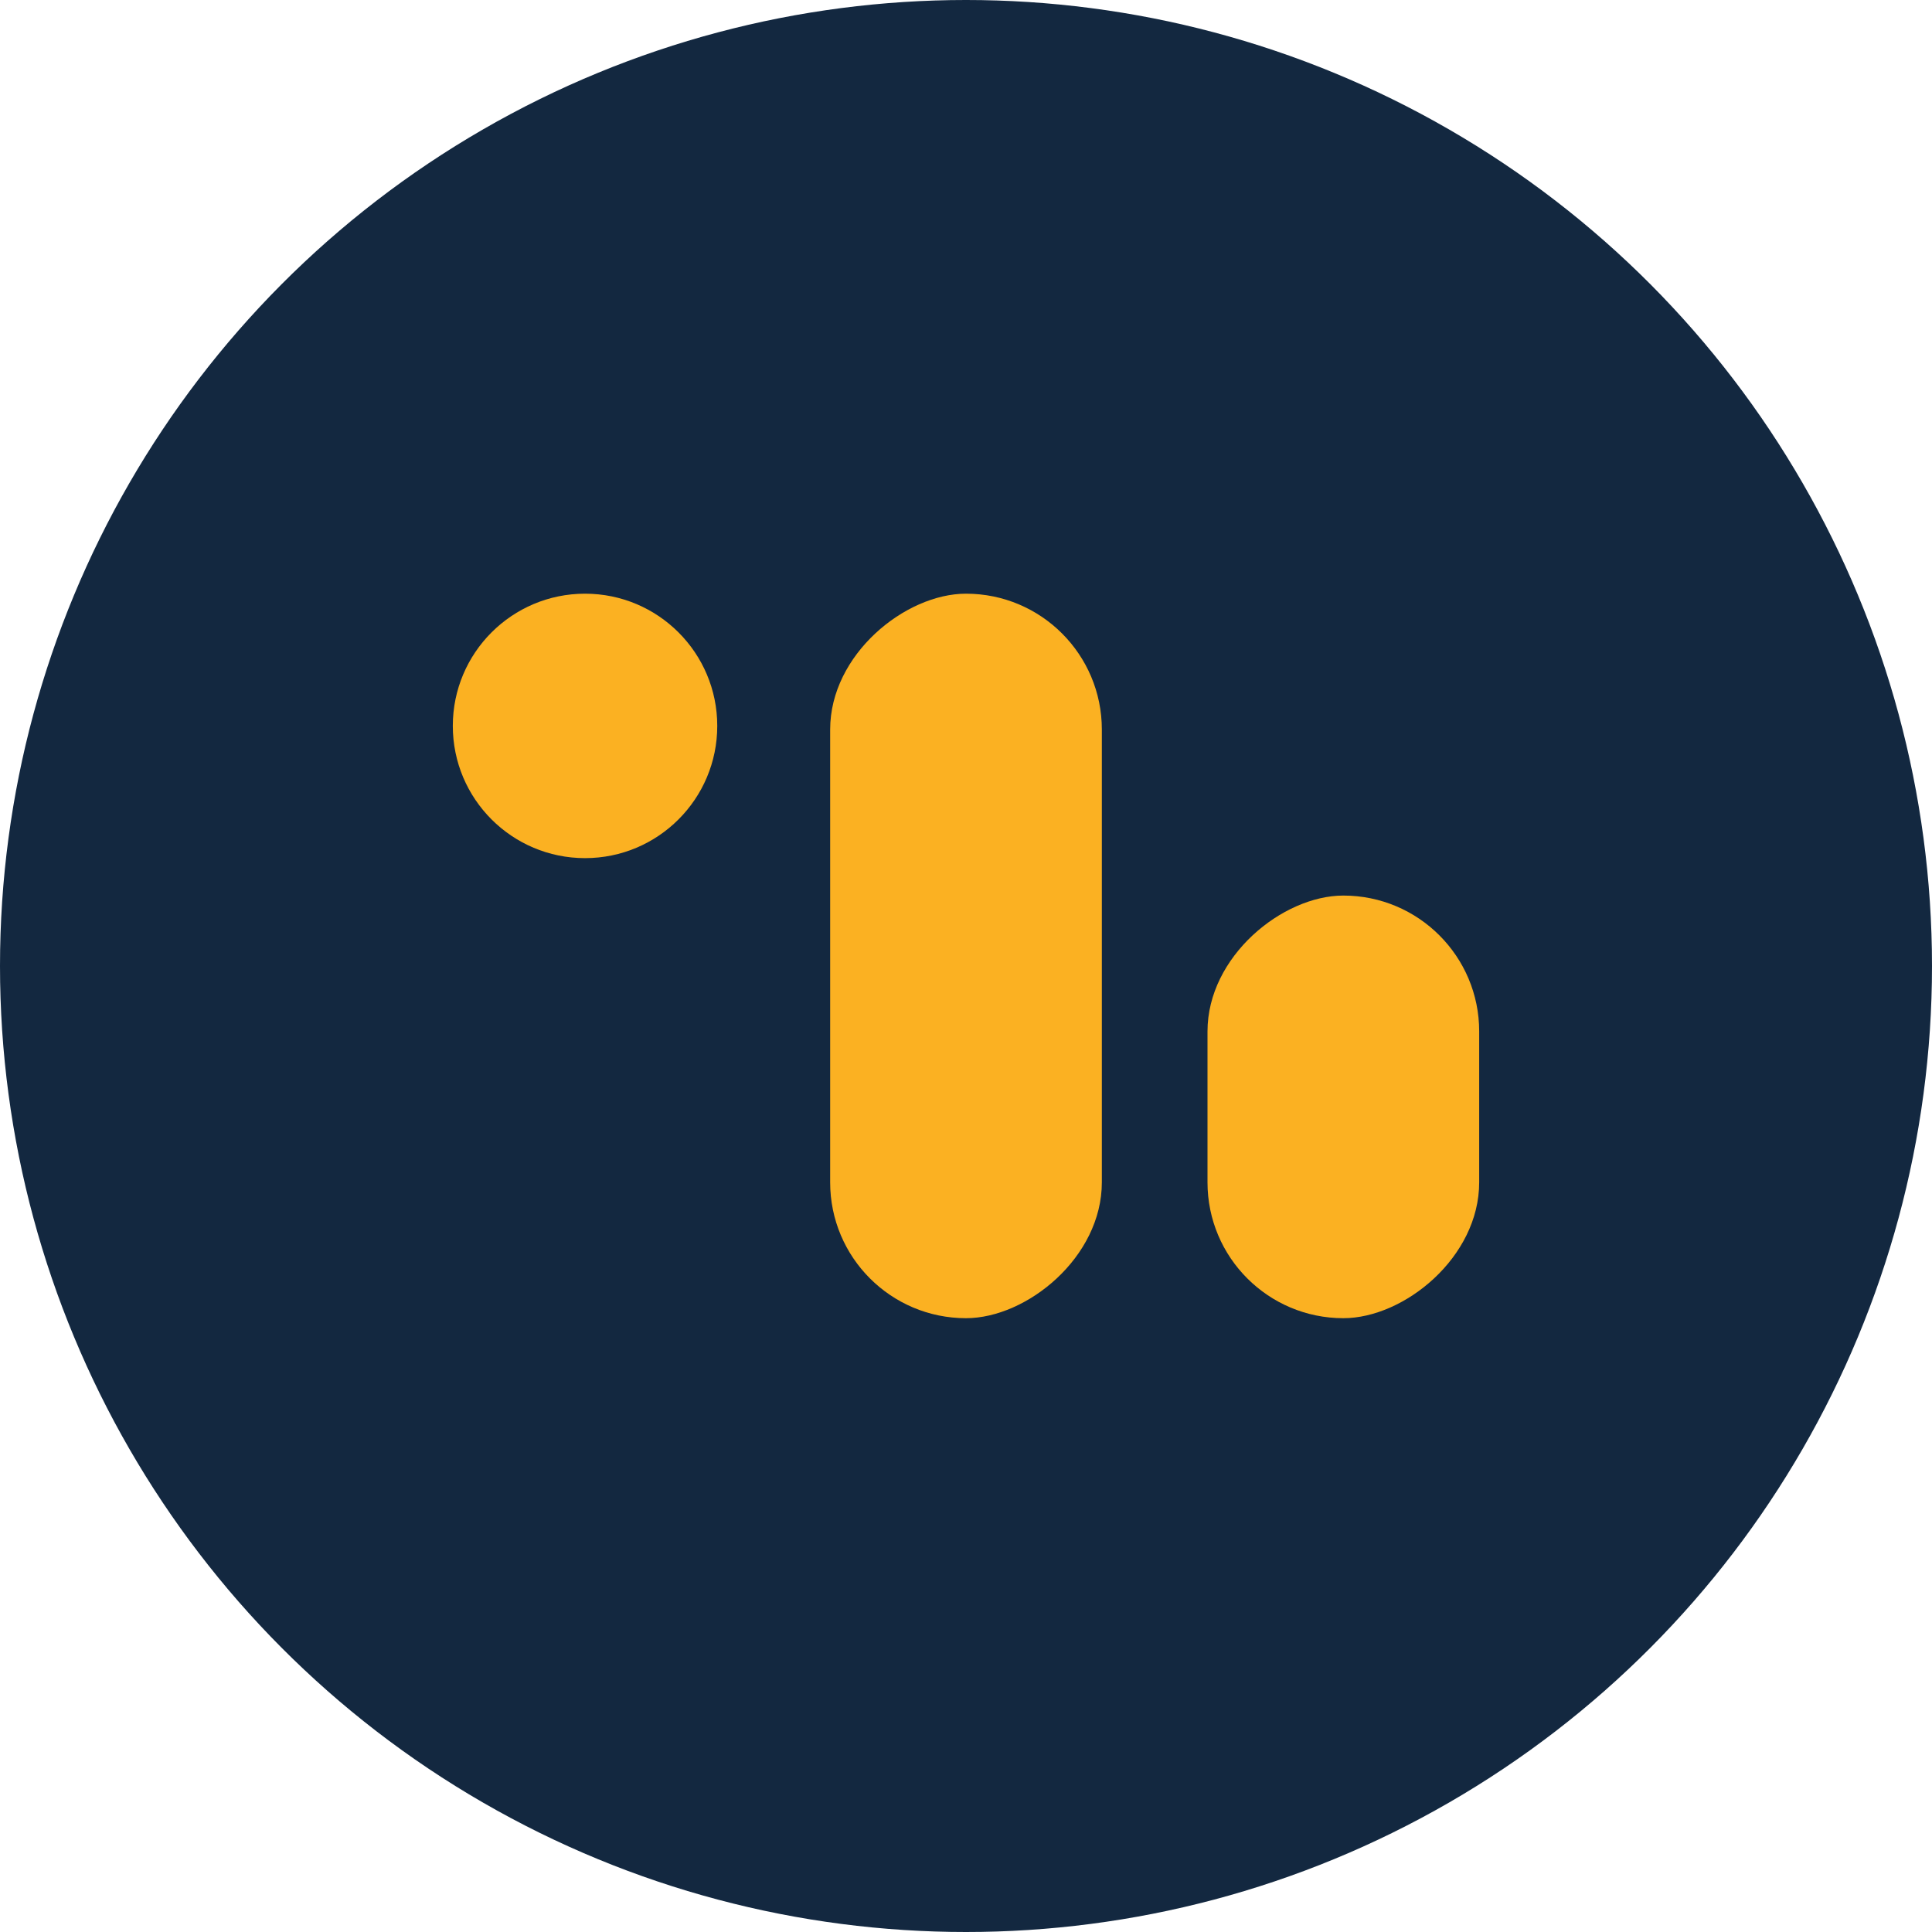 <svg width="48" height="48" viewBox="0 0 48 48" fill="none" xmlns="http://www.w3.org/2000/svg">
<circle cx="24" cy="24" r="24" fill="#132840"/>
<rect x="27.375" y="14.75" width="18" height="6.75" rx="3.375" transform="rotate(90 27.375 14.75)" fill="#FBB122"/>
<rect x="36.75" y="22.25" width="10.5" height="6.75" rx="3.375" transform="rotate(90 36.75 22.25)" fill="#FBB122"/>
<circle cx="14.535" cy="18.035" r="3.285" transform="rotate(90 14.535 18.035)" fill="#FBB122"/>
</svg>
